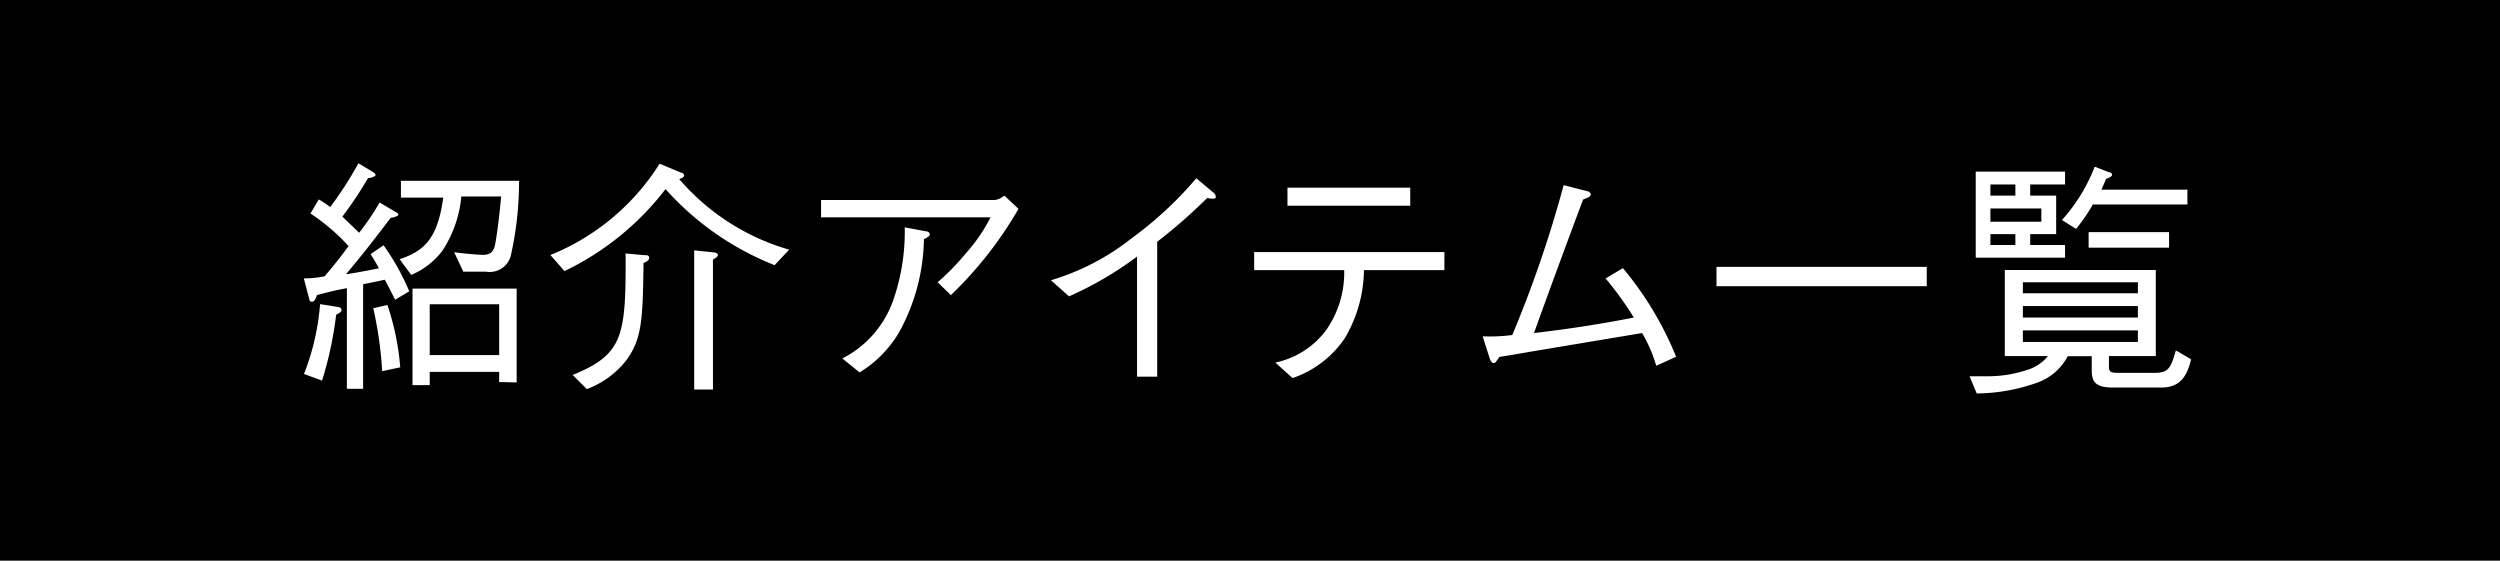 <svg xmlns="http://www.w3.org/2000/svg" viewBox="0 0 177.15 39.73"><defs><style>.cls-1{fill:#fff;}</style></defs><g id="レイヤー_2" data-name="レイヤー 2"><g id="layout"><rect width="177.15" height="39.73"/><path class="cls-1" d="M28,21.24c-.12-.23-.61-1.23-.74-1.42-.8.18-.89.19-1.53.32v7.41H24.58V20.42c-.83.15-1.45.31-2.12.49-.07.19-.16.47-.35.47s-.16-.07-.23-.32l-.35-1.33A7.81,7.81,0,0,0,23,19.58c.86-1,1.28-1.58,1.7-2.14A14.23,14.23,0,0,0,22,15.13l.59-1a8.71,8.71,0,0,1,.81.54,26.25,26.25,0,0,0,2-3.1l1,.6c.17.1.21.17.21.24s-.3.21-.53.21a28.27,28.27,0,0,1-1.82,2.73l1.19,1.14a17.76,17.76,0,0,0,1.45-2.14L28,15c.2.1.23.17.23.23s-.35.2-.54.2c-1.78,2.33-2,2.59-3.17,4,.83-.11,2.28-.41,2.33-.42-.26-.48-.35-.61-.59-1l.92-.63A17,17,0,0,1,29,20.64ZM23.82,22.3a25.91,25.91,0,0,1-1,4.67l-1.28-.47a17.07,17.07,0,0,0,1.14-4.95l1.25.2c.06,0,.27.05.27.2S24.07,22.18,23.82,22.3Zm3.26,4a27.61,27.61,0,0,0-.63-4.46l1-.23a18.07,18.07,0,0,1,.91,4.42Zm9.09-8.1a1.54,1.54,0,0,1-1.73,1.05H32.83l-.65-1.38c.83.12,1.87.19,2,.19.44,0,.79-.1.91-.77.19-1,.37-2.78.42-3.37H32.69a8.39,8.39,0,0,1-1.35,3.86,5.41,5.41,0,0,1-2.2,1.7l-.82-1.11C30,17.79,31,17,31.41,14h-3V12.81h8.37A24,24,0,0,1,36.17,18.23Zm-.8,8.87v-.72H30.45v.94H29.23V20.45h7.38V27.1Zm0-5.51H30.45v3.6h4.92Z"/><path class="cls-1" d="M54.89,18.79a20.4,20.4,0,0,1-7.73-5.39A19.85,19.85,0,0,1,40,19.21l-1-1.14a16.38,16.38,0,0,0,7.74-6.47l1.51.63c.1,0,.23.11.23.21s-.16.19-.35.25a16.13,16.13,0,0,0,7.79,5Zm-9.29-.16c-.05,3.94-.1,5.35-1.19,6.86a6.34,6.34,0,0,1-2.83,2.08l-1-1c3.59-1.47,3.78-2.75,3.75-8.61l1.31.12c.21,0,.36,0,.36.2S45.69,18.6,45.6,18.63Zm4.92-.24V27.6H49.19V17.74l1.33.14c.21,0,.35.09.35.19S50.71,18.3,50.52,18.39Z"/><path class="cls-1" d="M58.18,15.4V14.17H70.53a1.48,1.48,0,0,0,.64-.31l1,.94a27.34,27.34,0,0,1-4.79,6.11L66.44,20a16.73,16.73,0,0,0,2-2.05,11.8,11.8,0,0,0,1.75-2.55Zm1.51,10a7.37,7.37,0,0,0,3.62-4.17,14.81,14.81,0,0,0,.8-5.12l1.5.28c.18,0,.27.12.27.21s0,.14-.41.35a14.09,14.09,0,0,1-1.74,6.56,8.19,8.19,0,0,1-2.82,2.88Z"/><path class="cls-1" d="M80.57,26.69V18.18A24.58,24.58,0,0,1,75.75,21l-1.28-1.14a17.12,17.12,0,0,0,5.75-3,26.34,26.34,0,0,0,4.55-4.23l1.19,1a.39.39,0,0,1,.19.31c0,.07,0,.14-.21.14a2.83,2.83,0,0,1-.4-.05A37.49,37.49,0,0,1,82,17.13v9.56Z"/><path class="cls-1" d="M96.65,19.14A9.65,9.65,0,0,1,95.27,24a7.32,7.32,0,0,1-3.68,2.79l-1.22-1.1A6,6,0,0,0,94,23.35a7.09,7.09,0,0,0,1.25-4.21H88.87V17.86h13.48v1.28Zm3.28-4.56h-8.7V13.3h8.7Z"/><path class="cls-1" d="M117.36,25.92a10.08,10.08,0,0,0-1-2.32l-7.73,1.29c-2,.35-2.06.35-2.38.4-.28.41-.31.44-.42.44s-.22-.19-.26-.3l-.51-1.6a12.21,12.21,0,0,0,2.1-.09,84,84,0,0,0,3.64-10.62l1.63.42c.1,0,.29.09.29.25s-.29.24-.54.35c-.24.61-2.61,7-3.48,9.46,2.38-.28,4.72-.63,7.07-1.1a22.74,22.74,0,0,0-2-2.77L115,19a23.62,23.62,0,0,1,3.77,6.28Z"/><path class="cls-1" d="M121.63,20.28V18.91h14.9v1.37Z"/><path class="cls-1" d="M153.18,27.46h-3.46c-1.17,0-1.5-.35-1.5-1.22v-1h-1.7a3.92,3.92,0,0,1-2.15,1.87,13,13,0,0,1-4.3.77l-.51-1.22h1.14a8.82,8.82,0,0,0,3.16-.52,3.06,3.06,0,0,0,1.26-.91h-3.06v-6.1h10.7v6.1h-3.32V26c0,.42.23.42.77.42h2.47c1,0,1.15-.37,1.5-1.59l1.08.63C155,26.57,154.53,27.46,153.18,27.46ZM140,18.26v-6.1h6.33v.91h-2.47v.79h1.84v2.73h-1.84v.77h2.47v.9Zm2.81-5.19h-1.77v.79h1.77Zm1.84,1.7h-3.61v.94h3.61Zm-1.84,1.82h-1.77v.77h1.77ZM151.49,20h-8.15v.78h8.15Zm0,1.69h-8.15v.81h8.15Zm0,1.72h-8.15v.82h8.15Zm-3.19-8.92a12.32,12.32,0,0,1-1.19,1.73l-1-.63a12.13,12.13,0,0,0,2.32-3.78l1,.39c.11,0,.23.08.23.19s-.24.23-.42.28l-.33.77H155v1.05ZM148,17.55v-1.1h5.7v1.1Z"/></g></g></svg>